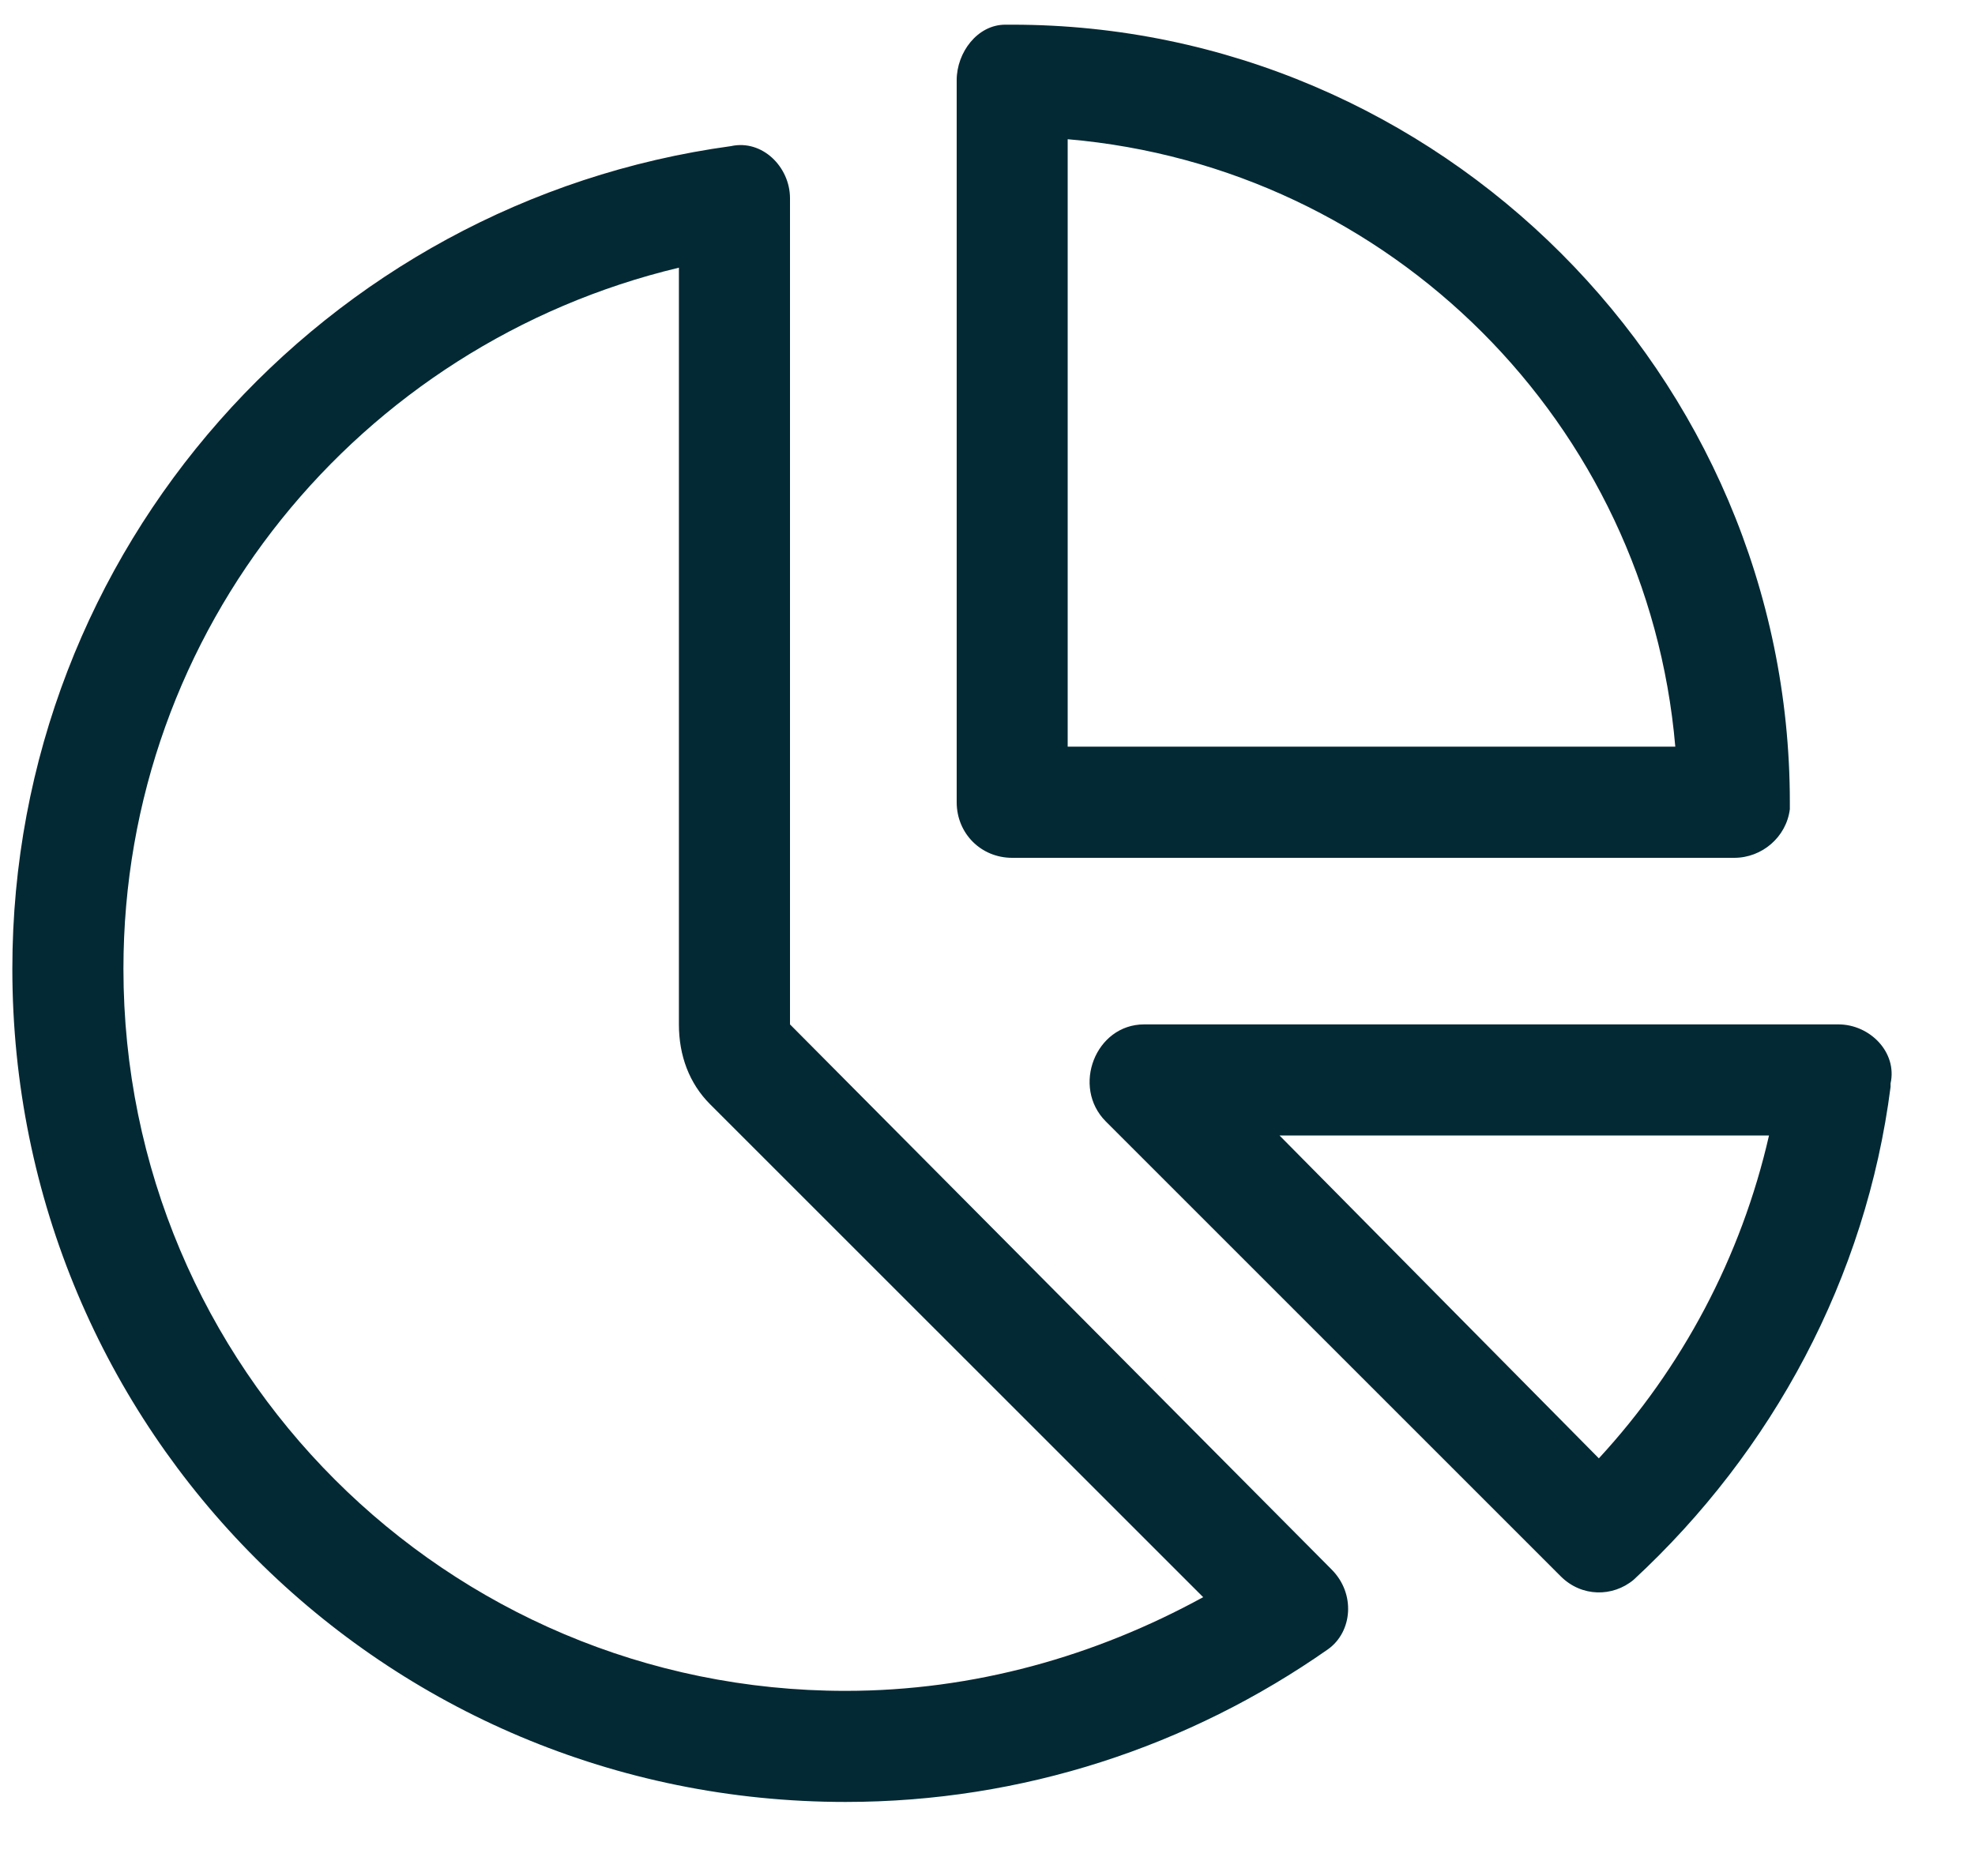 <svg width="20" height="19" viewBox="0 0 20 19" fill="none" xmlns="http://www.w3.org/2000/svg">
<path d="M16.965 7.562C16.684 4.293 14.082 1.691 10.812 1.41V7.562H16.965ZM10.25 8.688C9.934 8.688 9.688 8.441 9.688 8.125V0.812C9.688 0.531 9.898 0.25 10.18 0.25H10.25C14.574 0.25 18.125 3.801 18.125 8.125V8.195C18.09 8.477 17.844 8.688 17.562 8.688H10.25ZM7.191 11.184C6.98 10.973 6.875 10.691 6.875 10.375V2.711C3.641 3.484 1.25 6.367 1.25 9.812C1.25 13.855 4.52 17.125 8.562 17.125C9.863 17.125 11.094 16.773 12.184 16.176L7.191 11.184ZM7.402 1.48C7.719 1.41 8 1.691 8 2.008V10.375L13.484 15.895C13.73 16.141 13.695 16.527 13.449 16.703C12.043 17.688 10.355 18.25 8.562 18.25C3.887 18.25 0.125 14.488 0.125 9.812C0.125 5.559 3.289 2.043 7.402 1.48ZM16.191 14.77C17.035 13.855 17.633 12.73 17.914 11.5H12.957L16.191 14.77ZM19.145 10.973V11.008C18.898 12.941 17.949 14.699 16.543 16C16.332 16.176 16.016 16.176 15.805 15.965L11.199 11.359C10.848 11.008 11.094 10.375 11.586 10.375H18.617C18.934 10.375 19.215 10.656 19.145 10.973Z" fill="#032934"/>
</svg>

